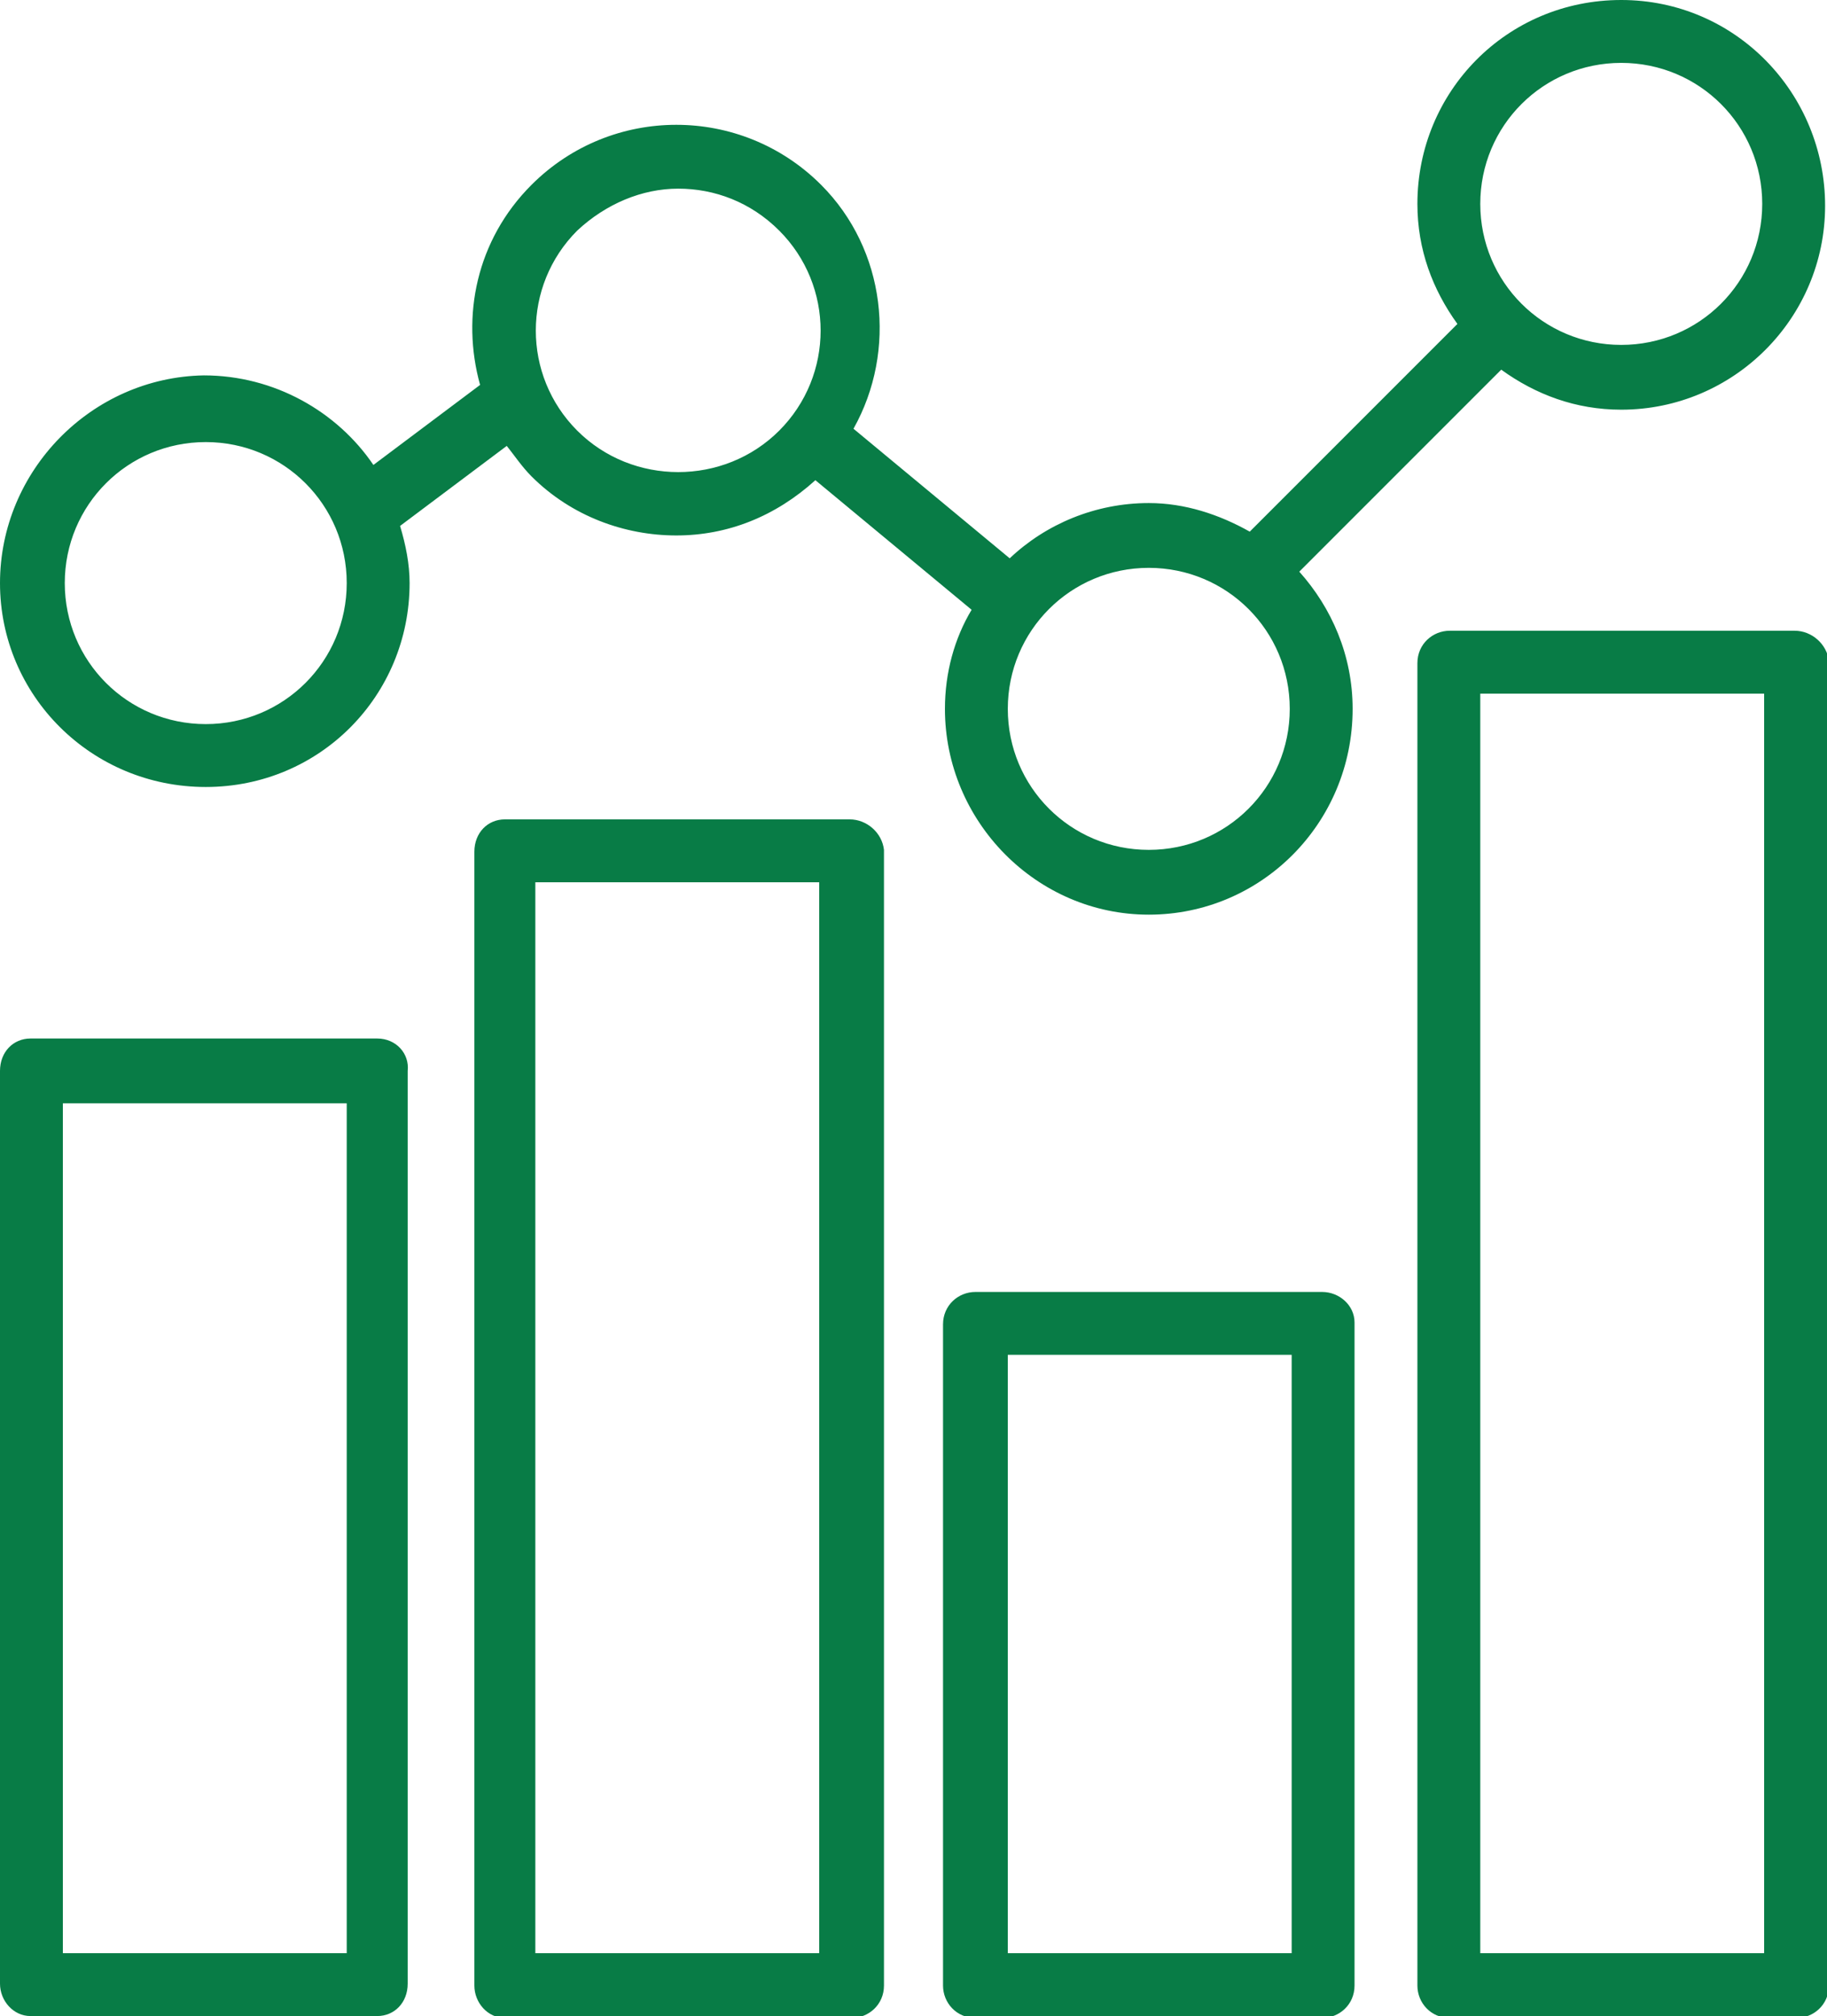 <?xml version="1.0" encoding="UTF-8"?> <!-- Generator: Adobe Illustrator 26.3.1, SVG Export Plug-In . SVG Version: 6.00 Build 0) --> <svg xmlns="http://www.w3.org/2000/svg" xmlns:xlink="http://www.w3.org/1999/xlink" id="Слой_1" x="0px" y="0px" viewBox="0 0 95.9 105.8" style="enable-background:new 0 0 95.9 105.8;" xml:space="preserve"> <style type="text/css"> .st0{fill:#087C46;} </style> <g id="a"> </g> <g id="b"> <g id="c"> <g> <path class="st0" d="M19.8,54.5H1.6c-0.9,0-1.6,0.7-1.6,1.7v47.9c0,0.9,0.7,1.7,1.6,1.7h18.2c0.9,0,1.6-0.7,1.6-1.7V56.2 C21.5,55.3,20.8,54.5,19.8,54.5z M18.2,102.5H3.3V57.9h14.9C18.2,57.9,18.2,102.5,18.2,102.5z"></path> <path class="st0" d="M44.6,43H26.5c-0.9,0-1.6,0.7-1.6,1.7v59.5c0,0.9,0.7,1.7,1.6,1.7h18.2c0.9,0,1.7-0.7,1.7-1.7V44.6 C46.3,43.7,45.5,43,44.6,43z M43,102.5H28.1V46.3H43C43,46.3,43,102.5,43,102.5z"></path> <path class="st0" d="M69.4,67.8H51.2c-0.9,0-1.7,0.7-1.7,1.7v34.7c0,0.9,0.7,1.7,1.7,1.7h18.2c0.9,0,1.7-0.7,1.7-1.7V69.4 C71.1,68.5,70.3,67.8,69.4,67.8z M67.8,102.5H52.9V71.1h14.9C67.8,71.1,67.8,102.5,67.8,102.5z"></path> <path class="st0" d="M94.2,33.1H76.1c-0.9,0-1.7,0.7-1.7,1.7v69.4c0,0.9,0.7,1.7,1.7,1.7h18.2c0.9,0,1.7-0.7,1.7-1.7V34.7 C95.9,33.8,95.1,33.1,94.2,33.1z M92.6,102.5H77.7V36.4h14.9C92.6,36.4,92.6,102.5,92.6,102.5z"></path> <path class="st0" d="M78.8,19.4c1.8,1.3,3.9,2.1,6.3,2.1c5.9,0,10.7-4.8,10.7-10.7S91.1,0,85.1,0S74.4,4.8,74.4,10.7 c0,2.4,0.8,4.5,2.1,6.3L65.6,27.9c-1.6-0.9-3.4-1.5-5.3-1.5c-2.8,0-5.4,1.1-7.3,2.9l-8.2-6.8c2.3-4.1,1.7-9.4-1.7-12.8 c-4.2-4.2-11-4.2-15.2,0c-2.9,2.9-3.7,6.9-2.7,10.5l-5.6,4.2c-1.9-2.8-5.2-4.7-8.9-4.7C4.8,19.8,0,24.7,0,30.6 s4.8,10.7,10.8,10.7s10.7-4.8,10.7-10.7c0-1-0.2-2-0.5-3l5.6-4.2c0.4,0.5,0.8,1.1,1.3,1.6c2.1,2.1,4.9,3.1,7.6,3.1s5.2-1,7.3-2.9 L51,32c-0.9,1.5-1.4,3.3-1.4,5.2c0,5.9,4.8,10.8,10.7,10.8s10.7-4.8,10.7-10.8c0-2.8-1.1-5.3-2.8-7.2L78.8,19.4L78.8,19.4z M10.8,38c-4.1,0-7.4-3.3-7.4-7.4s3.3-7.4,7.4-7.4s7.4,3.3,7.4,7.4S14.9,38,10.8,38z M85.1,3.3c4.1,0,7.4,3.3,7.4,7.4 s-3.3,7.4-7.4,7.4s-7.4-3.3-7.4-7.4S81,3.3,85.1,3.3z M30.3,22.6c-2.9-2.9-2.9-7.6,0-10.5c1.5-1.4,3.4-2.2,5.3-2.2 s3.8,0.7,5.3,2.2c2.9,2.9,2.9,7.6,0,10.5S33.2,25.5,30.3,22.6z M60.3,44.6c-4.1,0-7.4-3.3-7.4-7.4s3.3-7.4,7.4-7.4 s7.4,3.3,7.4,7.4S64.4,44.6,60.3,44.6z"></path> </g> </g> </g> </svg> 